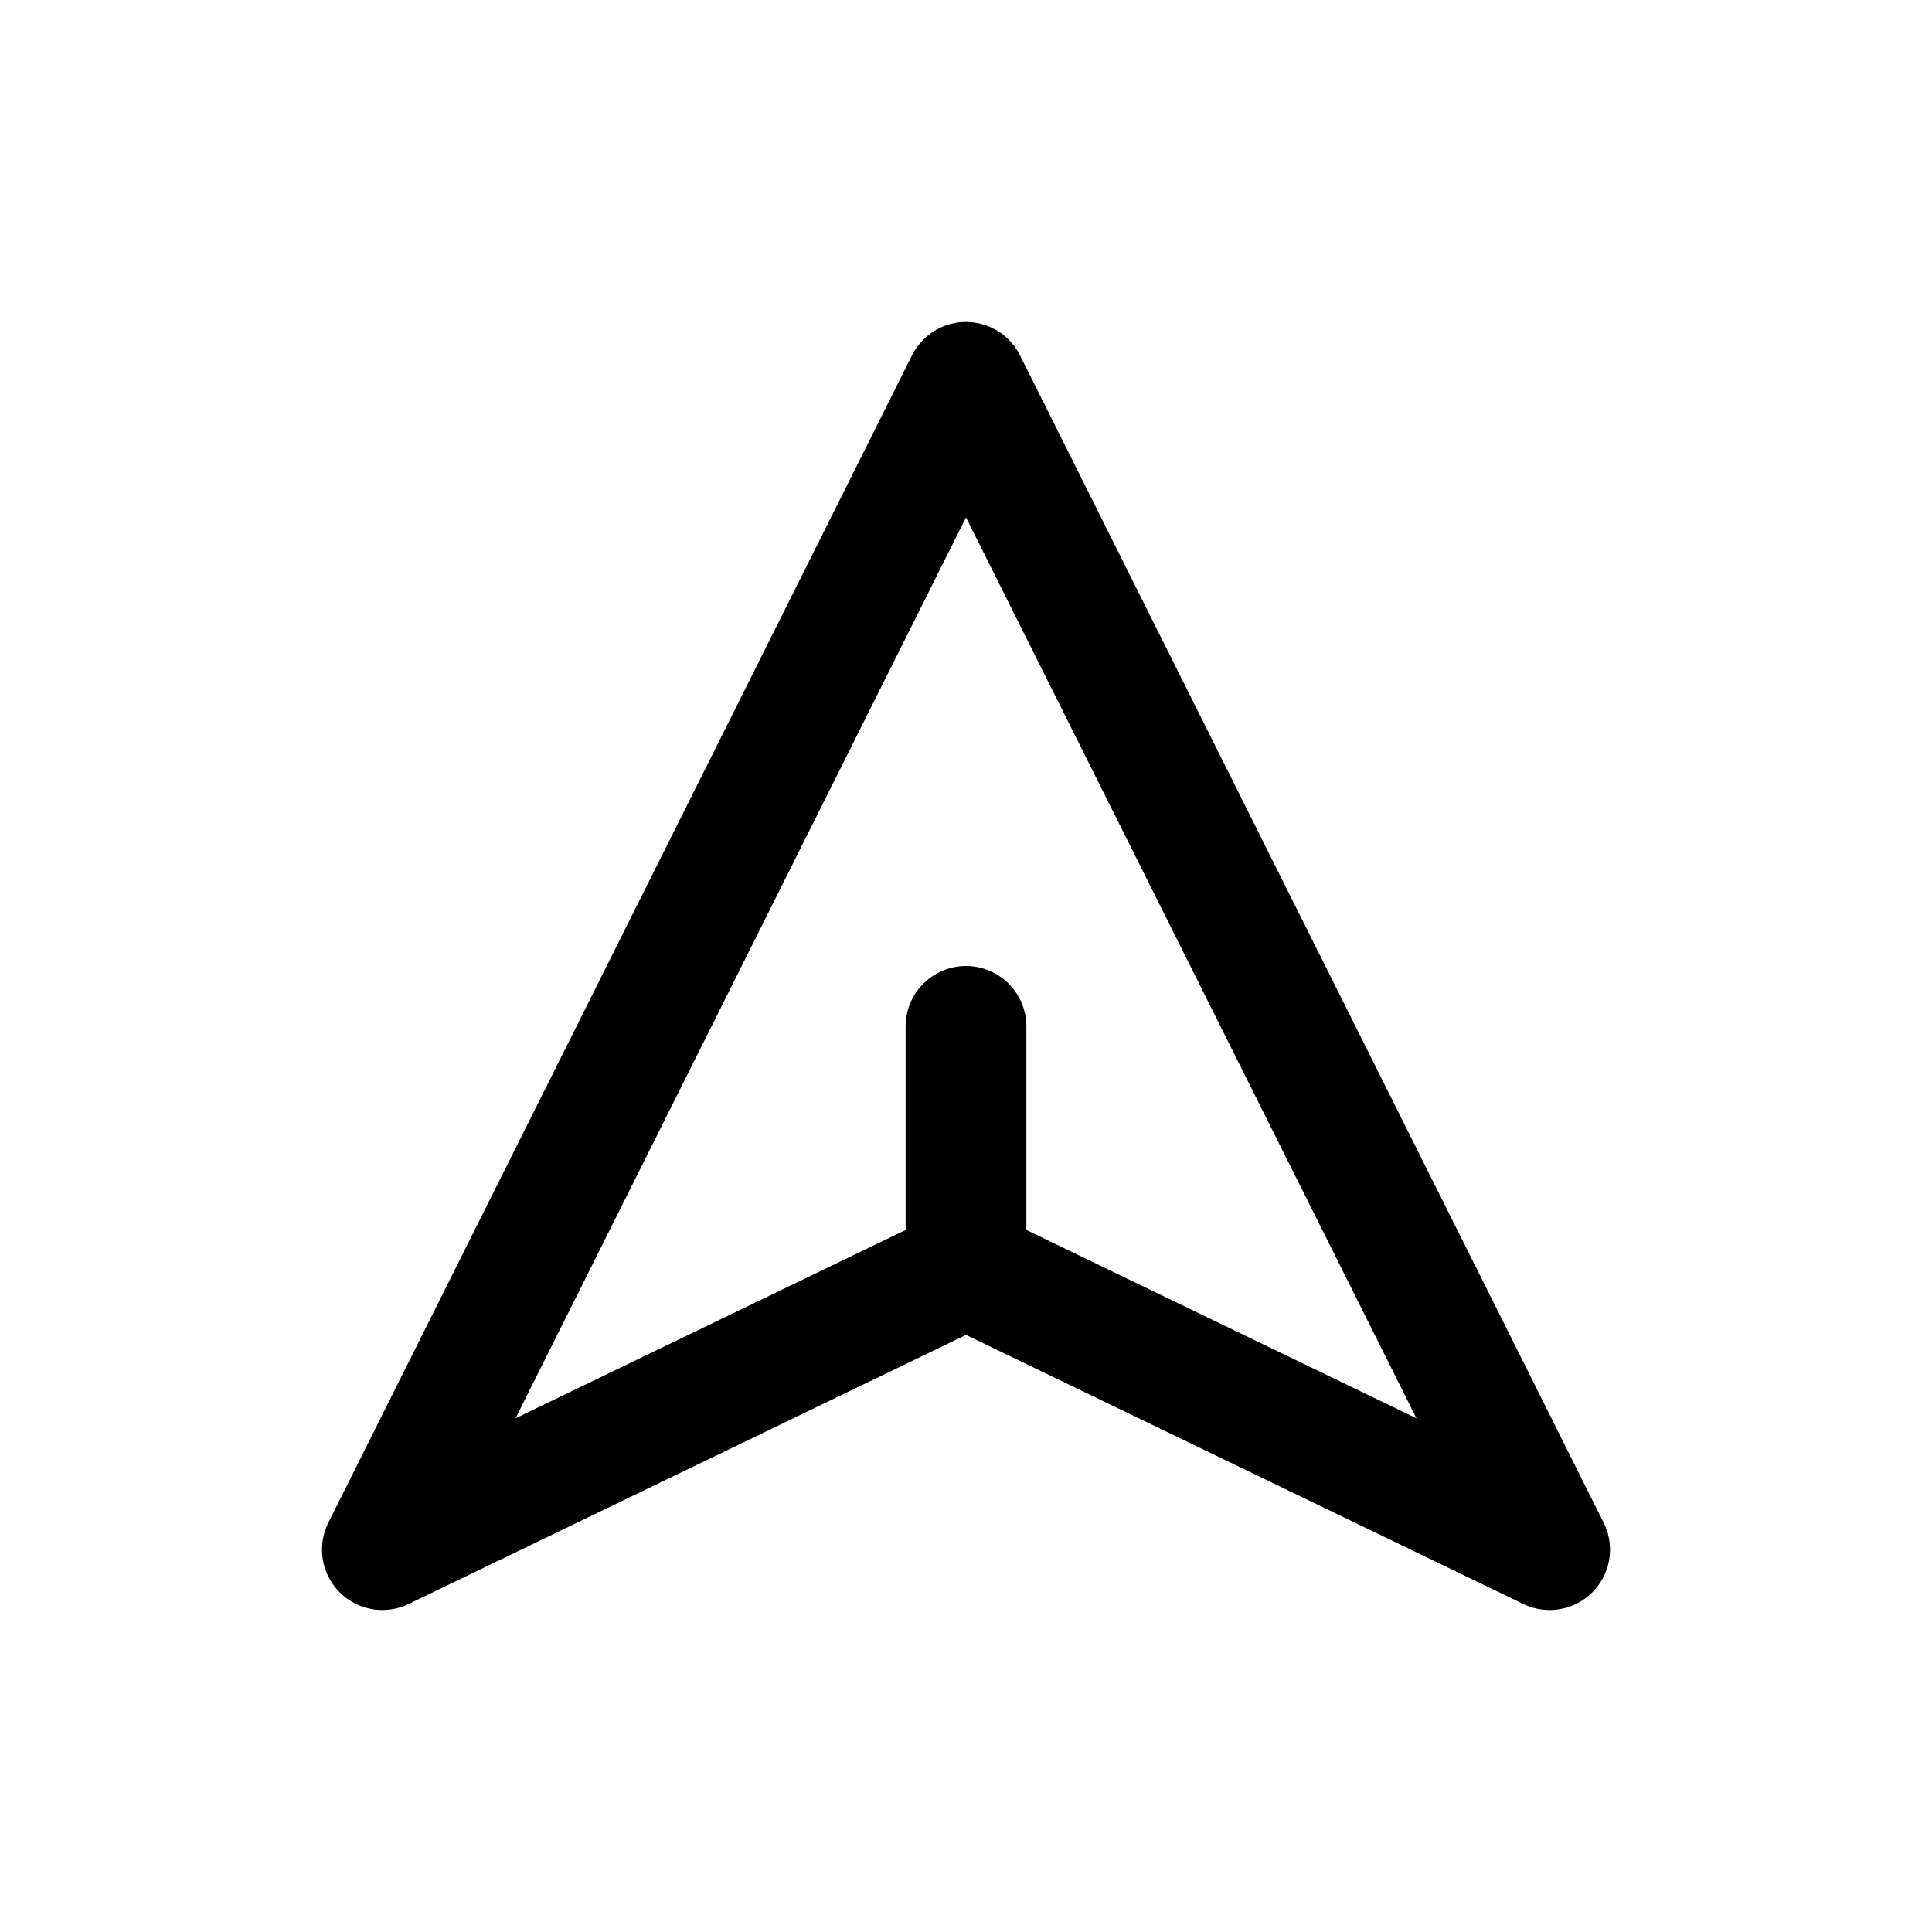 <?xml version="1.0" encoding="UTF-8" standalone="no"?>
<svg width="24" height="24" fill="none" viewBox="0 0 24 24" xmlns="http://www.w3.org/2000/svg">
  <path stroke="currentColor" stroke-linecap="round" stroke-linejoin="round" stroke-width="1.5" d="M4.75 19.25L12 4.75L19.25 19.25L12 15.75L4.75 19.25Z"/>
  <path stroke="currentColor" stroke-linecap="round" stroke-linejoin="round" stroke-width="1.5" d="M12 15.5V12.75"/>
</svg>
